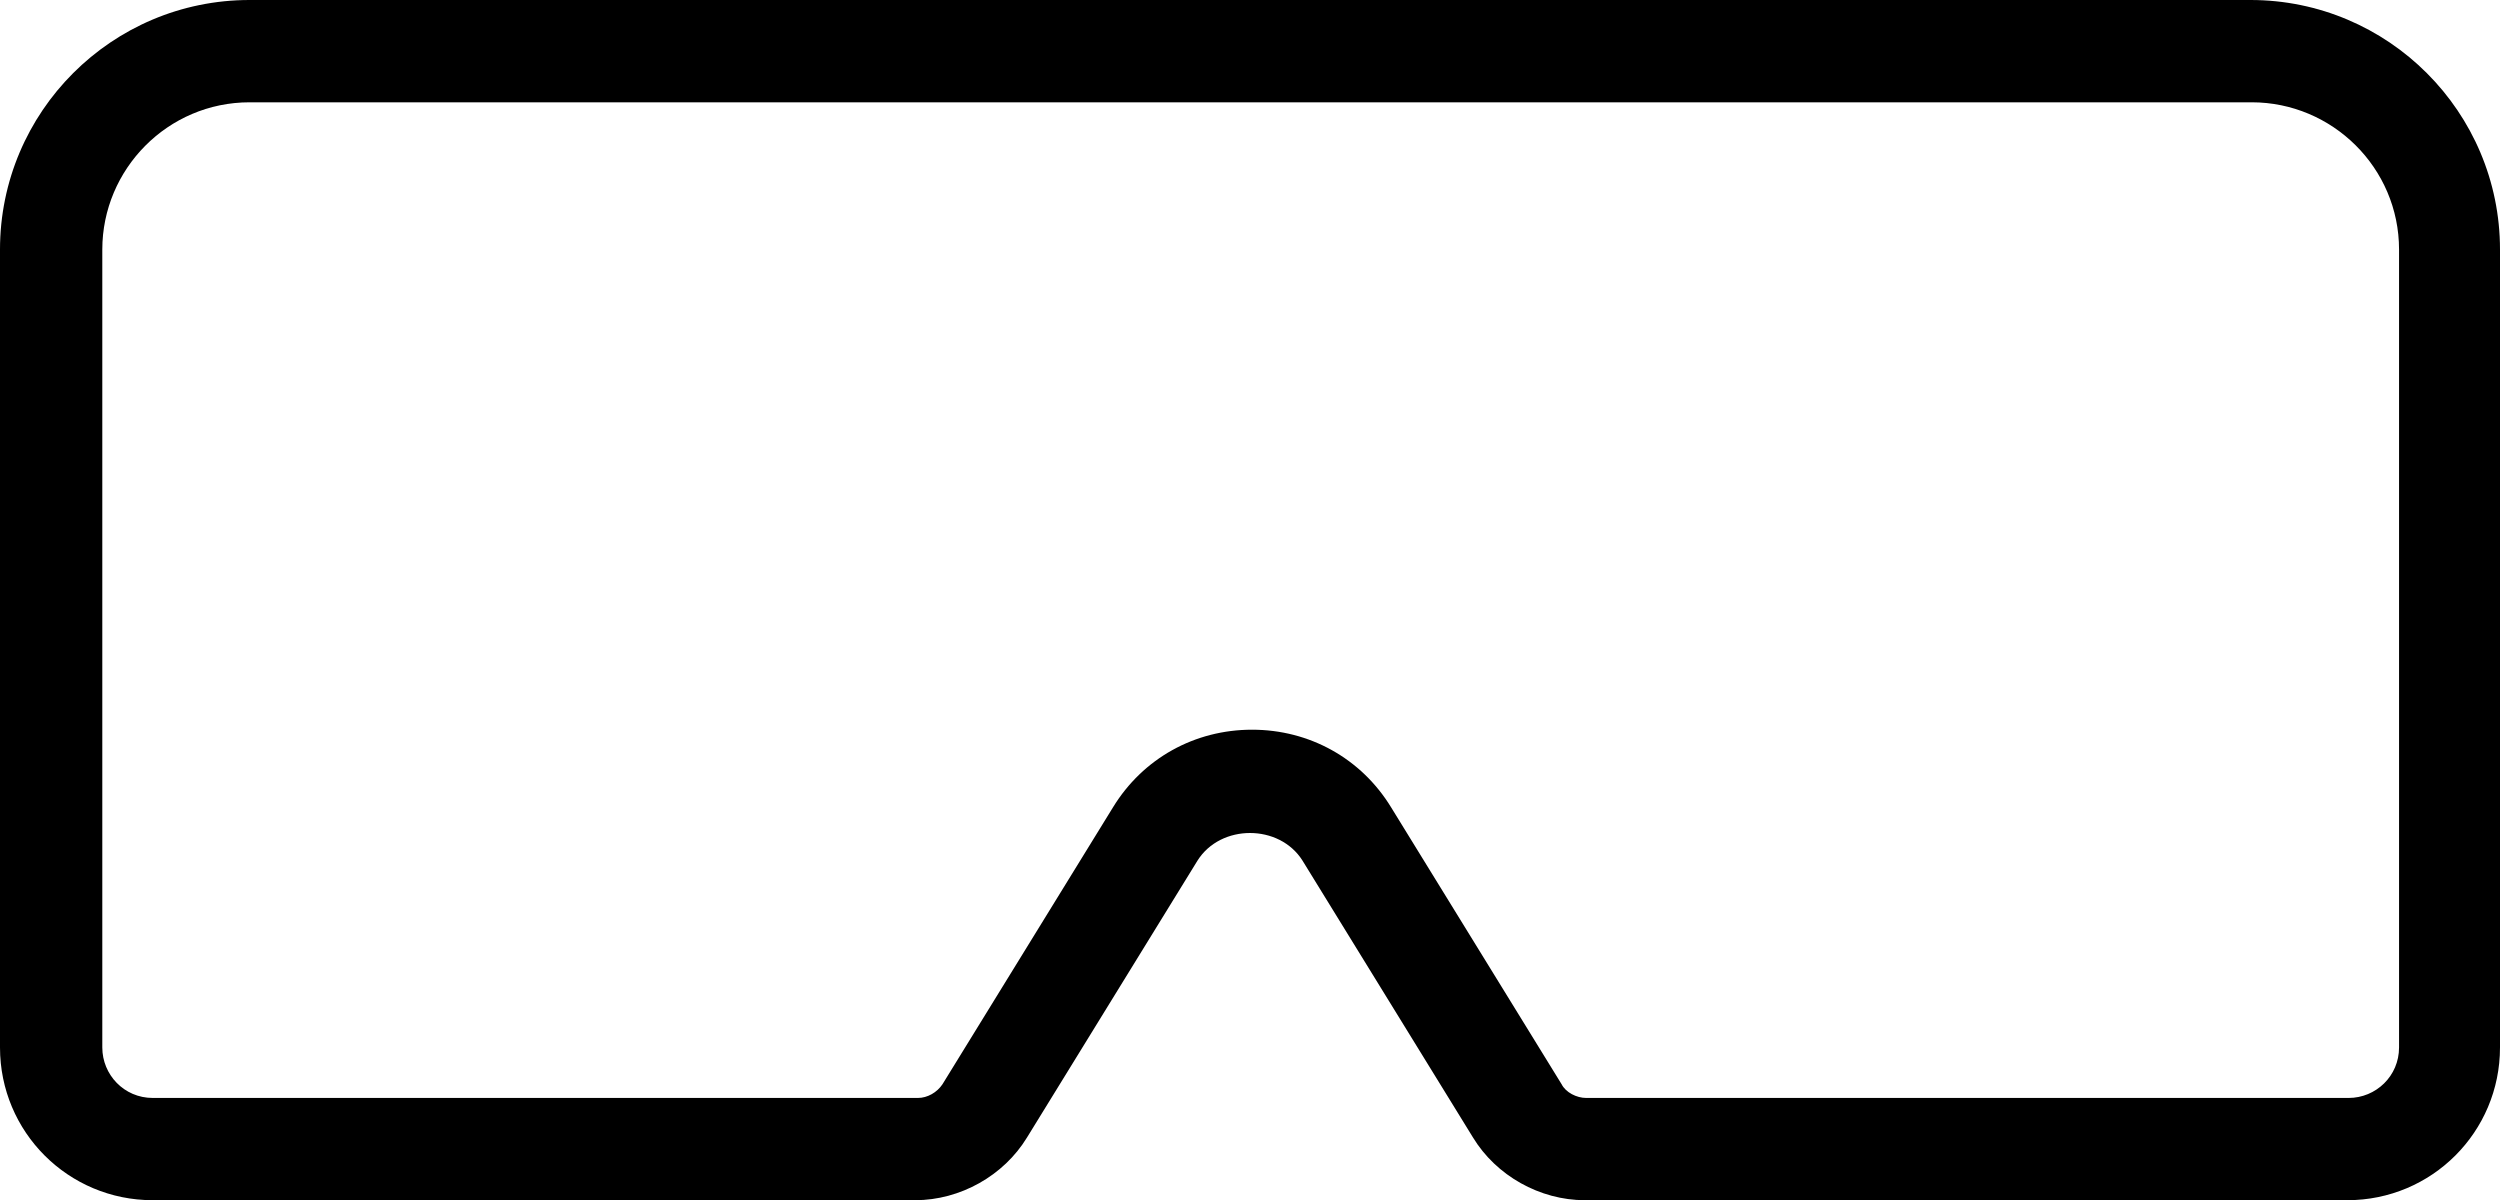 <svg width="50" height="24" viewBox="0 0 50 24" fill="none" xmlns="http://www.w3.org/2000/svg">
<path d="M45.035 0H4.992C2.237 0 0 2.237 0 4.992V20.949C0 22.64 1.364 24.004 3.055 24.004H18.303C19.203 24.004 20.076 23.513 20.54 22.75L23.95 17.212C24.413 16.476 25.587 16.476 26.05 17.212L29.46 22.75C29.924 23.513 30.797 24.004 31.697 24.004H46.945C48.636 24.004 50 22.64 50 20.949V4.992C50 2.237 47.763 0 45.008 0H45.035ZM47.981 20.949C47.981 21.522 47.518 21.959 46.972 21.959H31.724C31.533 21.959 31.315 21.849 31.233 21.686L27.823 16.148C27.223 15.166 26.187 14.594 25.041 14.594C23.895 14.594 22.859 15.166 22.259 16.148L18.849 21.686C18.74 21.849 18.549 21.959 18.358 21.959H3.055C2.482 21.959 2.046 21.495 2.046 20.949V4.992C2.046 3.382 3.355 2.046 4.992 2.046H45.035C46.645 2.046 47.981 3.355 47.981 4.992V20.949Z" fill="black"/>
</svg>
